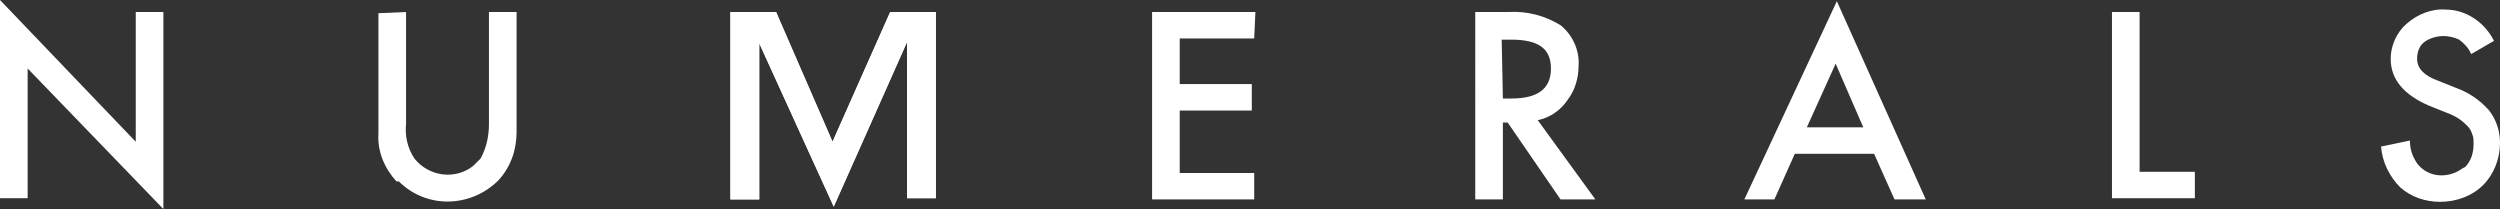 <?xml version="1.0" encoding="utf-8"?>
<!-- Generator: Adobe Illustrator 25.3.1, SVG Export Plug-In . SVG Version: 6.00 Build 0)  -->
<svg version="1.1" id="レイヤー_1" xmlns="http://www.w3.org/2000/svg" xmlns:xlink="http://www.w3.org/1999/xlink" x="0px"
	 y="0px" viewBox="0 0 208.1 17.4" style="enable-background:new 0 0 208.1 17.4;" xml:space="preserve">
<rect x="0" y="0" width="208.1" height="17.4" fill="#333333" stroke="none"/>
<style type="text/css">
	.st0{fill:#FFFFFF;}
</style>
<polygon class="st0" points="0,0 0,16.5 2.3,16.5 2.3,5.7 13.6,17.4 13.6,1 11.3,1 11.3,11.8 "/>
<path class="st0" d="M33.8,1v9.3c-0.1,1,0.1,2,0.7,2.9c1.2,1.5,3.4,1.8,4.9,0.6c0.2-0.2,0.4-0.4,0.6-0.6c0.5-0.9,0.7-1.9,0.7-2.9V1
	H43v10c0,1.5-0.5,2.9-1.5,4c-2.3,2.3-6,2.4-8.3,0.1H33c-1-1.1-1.6-2.5-1.5-4v-10L33.8,1z"/>
<polygon class="st0" points="69.3,11.8 74.1,1 77.9,1 77.9,16.5 75.5,16.5 75.5,3.5 69.4,17.2 63.2,3.6 63.2,16.6 60.8,16.6 60.8,1 
	64.6,1 "/>
<polygon class="st0" points="104.4,3.2 98.2,3.2 98.2,7 104.2,7 104.2,9.2 98.2,9.2 98.2,14.4 104.4,14.4 104.4,16.6 95.9,16.6 
	95.9,1 104.5,1 "/>
<path class="st0" d="M128,10l4.8,6.6h-2.9l-4.4-6.4h-0.4v6.4h-2.3V1h2.7c1.6-0.1,3.1,0.3,4.4,1.1c1,0.8,1.6,2.1,1.5,3.4
	c0,1-0.3,2-0.9,2.8C129.9,9.2,129,9.8,128,10 M125.1,8.2h0.7c2.2,0,3.3-0.8,3.3-2.5s-1.1-2.4-3.3-2.4H125L125.1,8.2z"/>
<path class="st0" d="M156,12.8h-6.6l-1.7,3.8h-2.5l7.7-16.5l7.4,16.5h-2.6L156,12.8z M155.1,10.6l-2.3-5.3l-2.4,5.3H155.1z"/>
<polygon class="st0" points="178.1,1 178.1,14.3 182.7,14.3 182.7,16.5 175.8,16.5 175.8,1 "/>
<path class="st0" d="M207.6,3.4l-1.9,1.1c-0.2-0.5-0.6-0.9-1-1.2c-0.4-0.2-0.9-0.3-1.3-0.3c-0.6,0-1.2,0.2-1.6,0.5
	c-0.4,0.3-0.6,0.8-0.6,1.4c0,0.8,0.6,1.4,1.7,1.8l1.5,0.6c1.1,0.4,2,1,2.8,1.9c0.6,0.8,0.9,1.7,0.9,2.7c0,1.3-0.5,2.6-1.4,3.5
	s-2.2,1.4-3.6,1.4c-1.2,0-2.4-0.4-3.3-1.2c-0.9-0.9-1.5-2.1-1.6-3.4l2.4-0.5c0,0.7,0.2,1.3,0.6,1.9c0.9,1.2,2.6,1.3,3.8,0.4l0.2-0.1
	c0.5-0.5,0.7-1.2,0.7-1.9c0-0.3,0-0.6-0.1-0.8c-0.1-0.3-0.2-0.5-0.4-0.7s-0.4-0.4-0.7-0.6c-0.3-0.2-0.7-0.4-1-0.5l-1.5-0.6
	c-2.1-0.9-3.2-2.2-3.2-3.9c0-1.1,0.5-2.2,1.3-2.9c0.9-0.8,2.1-1.3,3.3-1.2C205.2,0.8,206.8,1.8,207.6,3.4"/>
<polygon class="st0" points="69.3,11.8 74.1,1 77.9,1 77.9,16.5 75.5,16.5 75.5,3.5 69.4,17.2 63.2,3.6 63.2,16.6 60.8,16.6 60.8,1 
	64.6,1 "/>
</svg>
